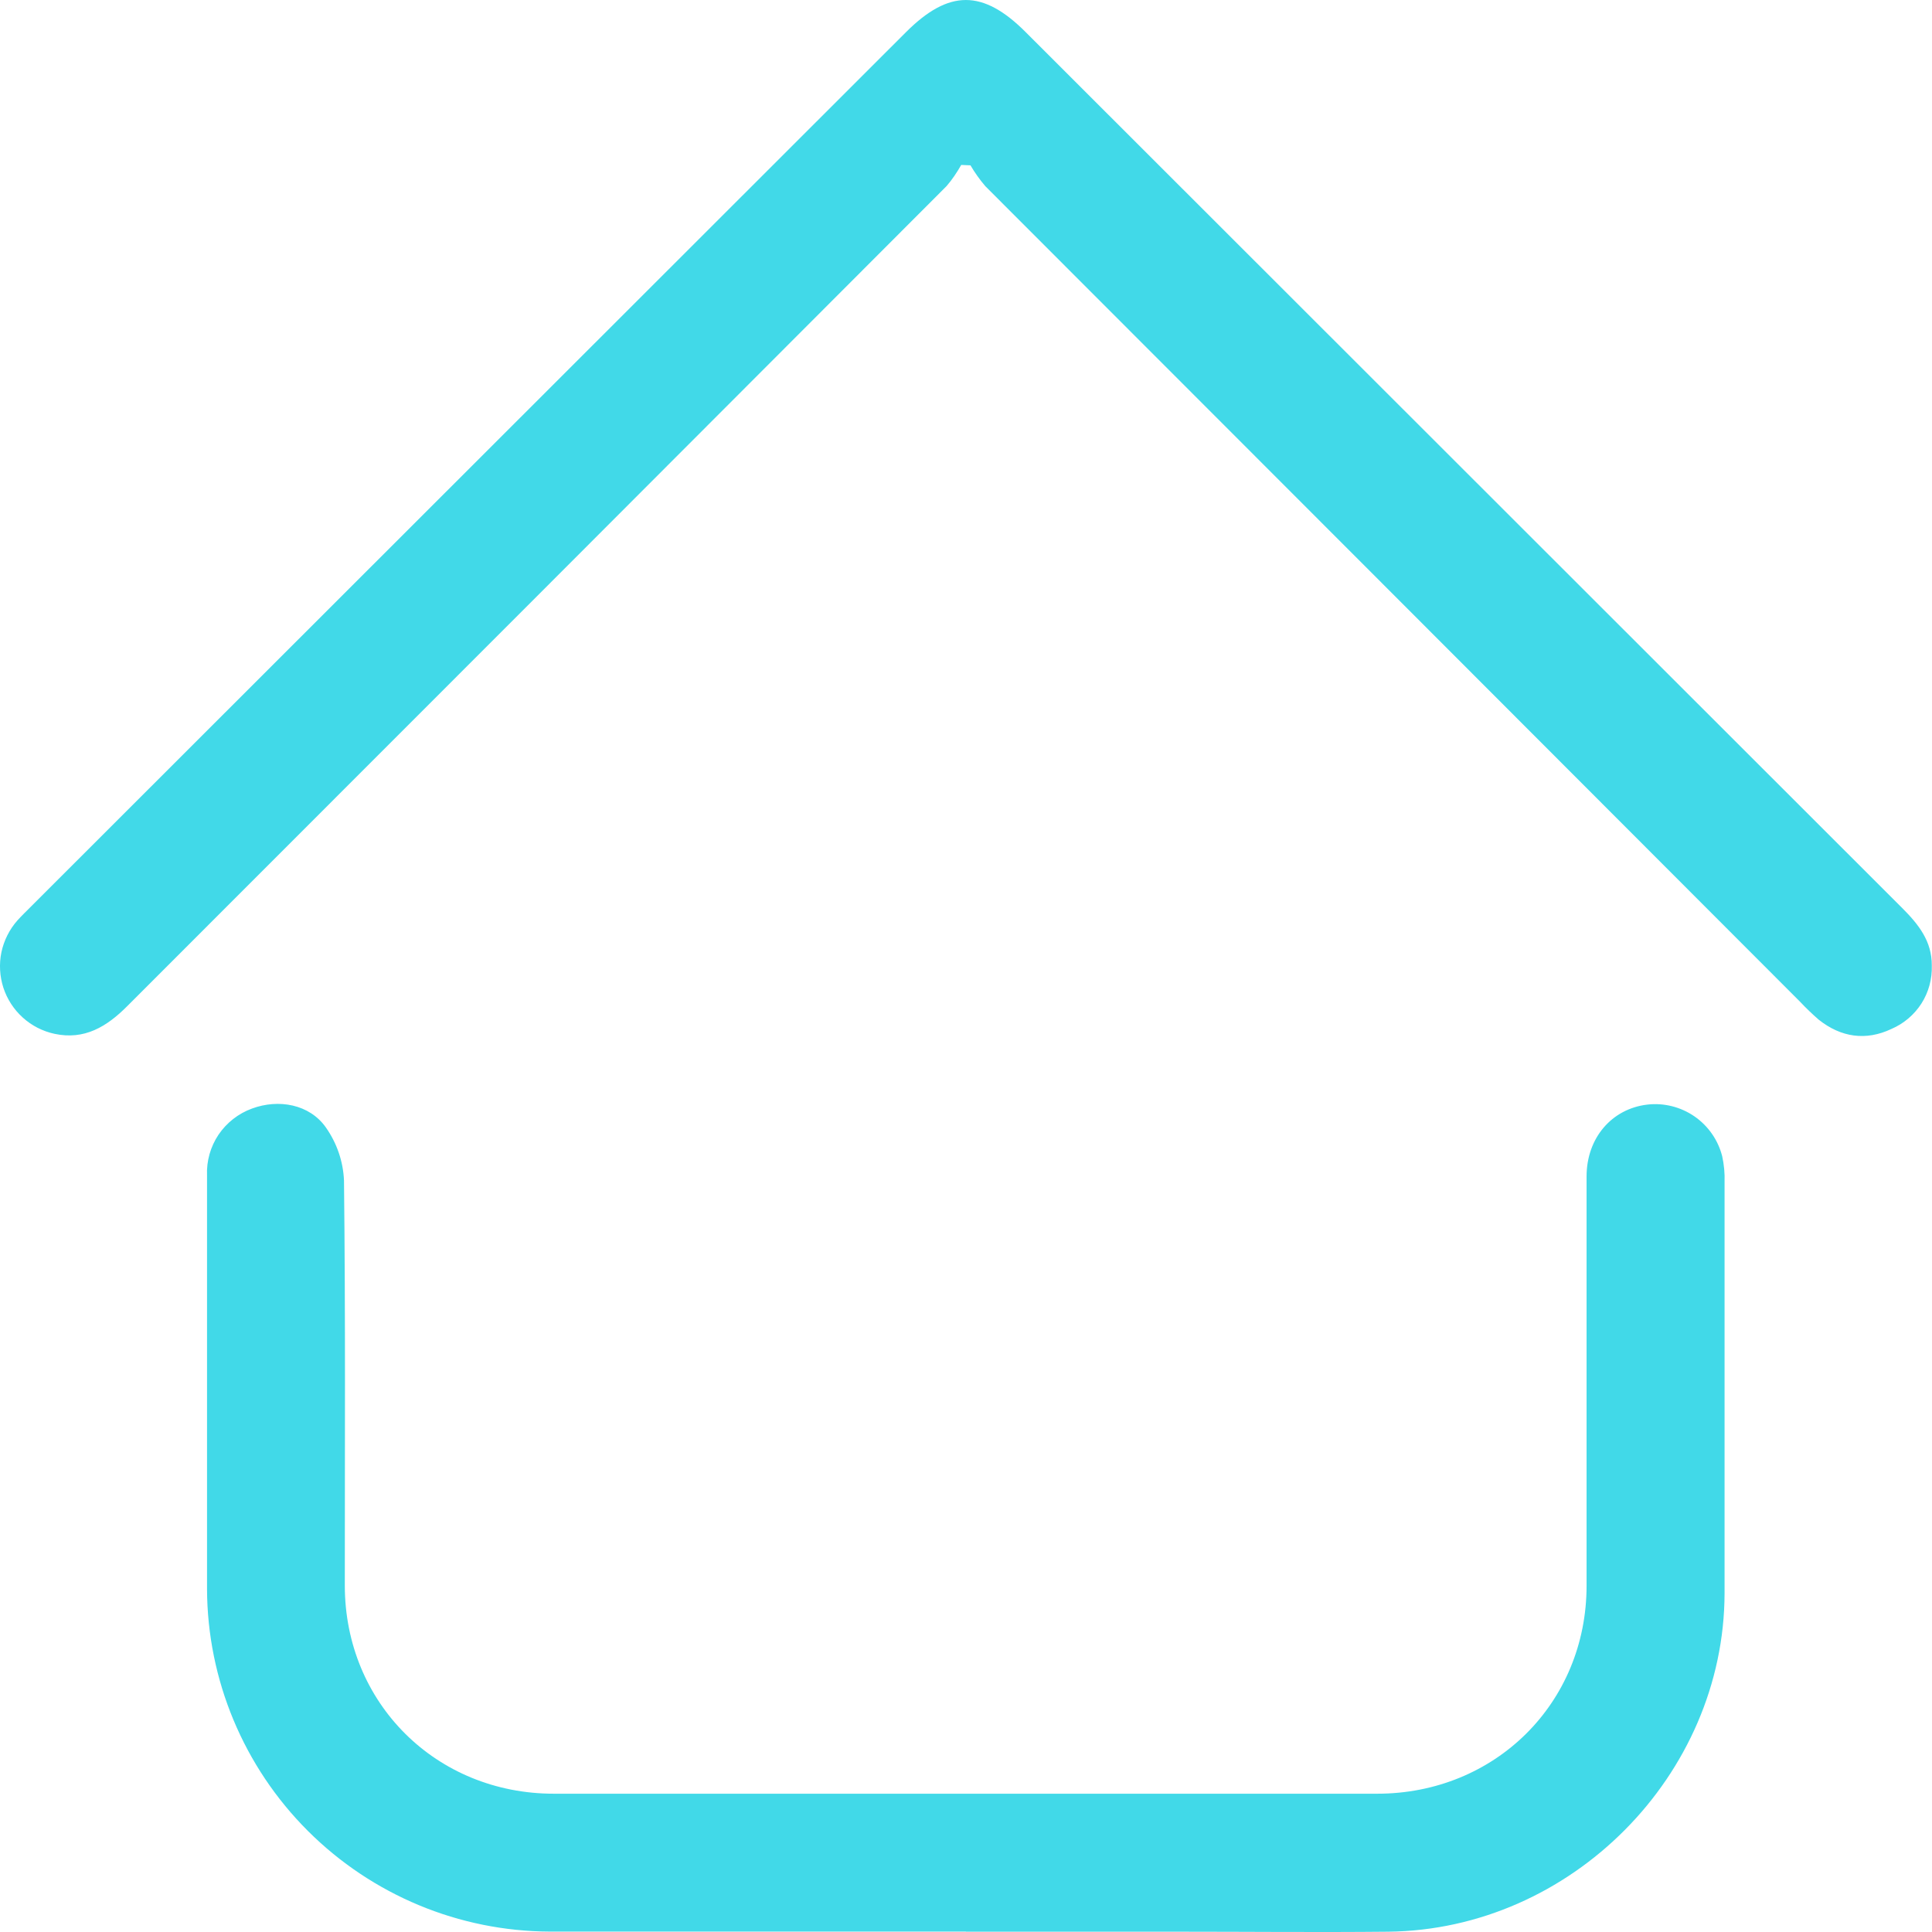 <svg width="19" height="19" viewBox="0 0 19 19" fill="none" xmlns="http://www.w3.org/2000/svg">
<path d="M9.499 18.996H5.408C4.515 18.993 3.66 18.637 3.028 18.006C2.396 17.375 2.039 16.52 2.036 15.627C2.036 14.271 2.036 12.915 2.036 11.56C2.03 11.417 2.07 11.277 2.149 11.159C2.229 11.041 2.344 10.951 2.478 10.902C2.74 10.805 3.044 10.859 3.205 11.088C3.313 11.242 3.375 11.422 3.383 11.61C3.398 12.937 3.391 14.264 3.391 15.592C3.391 16.749 4.29 17.641 5.448 17.64C8.147 17.64 10.845 17.64 13.544 17.64C14.703 17.64 15.603 16.75 15.603 15.594C15.603 14.252 15.603 12.91 15.603 11.569C15.603 11.191 15.851 10.904 16.2 10.863C16.364 10.844 16.529 10.886 16.664 10.979C16.8 11.073 16.897 11.213 16.937 11.372C16.955 11.455 16.963 11.539 16.96 11.624C16.96 12.972 16.96 14.321 16.96 15.669C16.956 17.46 15.449 18.977 13.653 18.997C12.961 19.004 12.268 18.997 11.576 18.997H9.499V18.996Z" fill="#41D9E8"/>
<path d="M9.453 1.622C9.411 1.696 9.364 1.766 9.309 1.83C6.624 4.52 3.938 7.208 1.251 9.895C1.049 10.098 0.829 10.23 0.536 10.167C0.42 10.142 0.312 10.087 0.224 10.007C0.136 9.928 0.07 9.826 0.033 9.713C-0.003 9.601 -0.01 9.48 0.014 9.364C0.039 9.248 0.093 9.14 0.172 9.051C0.214 9.004 0.261 8.96 0.305 8.915L8.909 0.317C9.331 -0.105 9.666 -0.106 10.088 0.317C12.961 3.187 15.834 6.058 18.707 8.93C18.867 9.09 19 9.256 18.998 9.496C19.002 9.628 18.967 9.758 18.896 9.869C18.825 9.98 18.722 10.067 18.601 10.119C18.35 10.238 18.105 10.202 17.886 10.028C17.822 9.972 17.761 9.914 17.703 9.852C15.033 7.178 12.362 4.505 9.691 1.832C9.636 1.768 9.587 1.699 9.544 1.626L9.453 1.622Z" fill="#41D9E8"/>
</svg>
